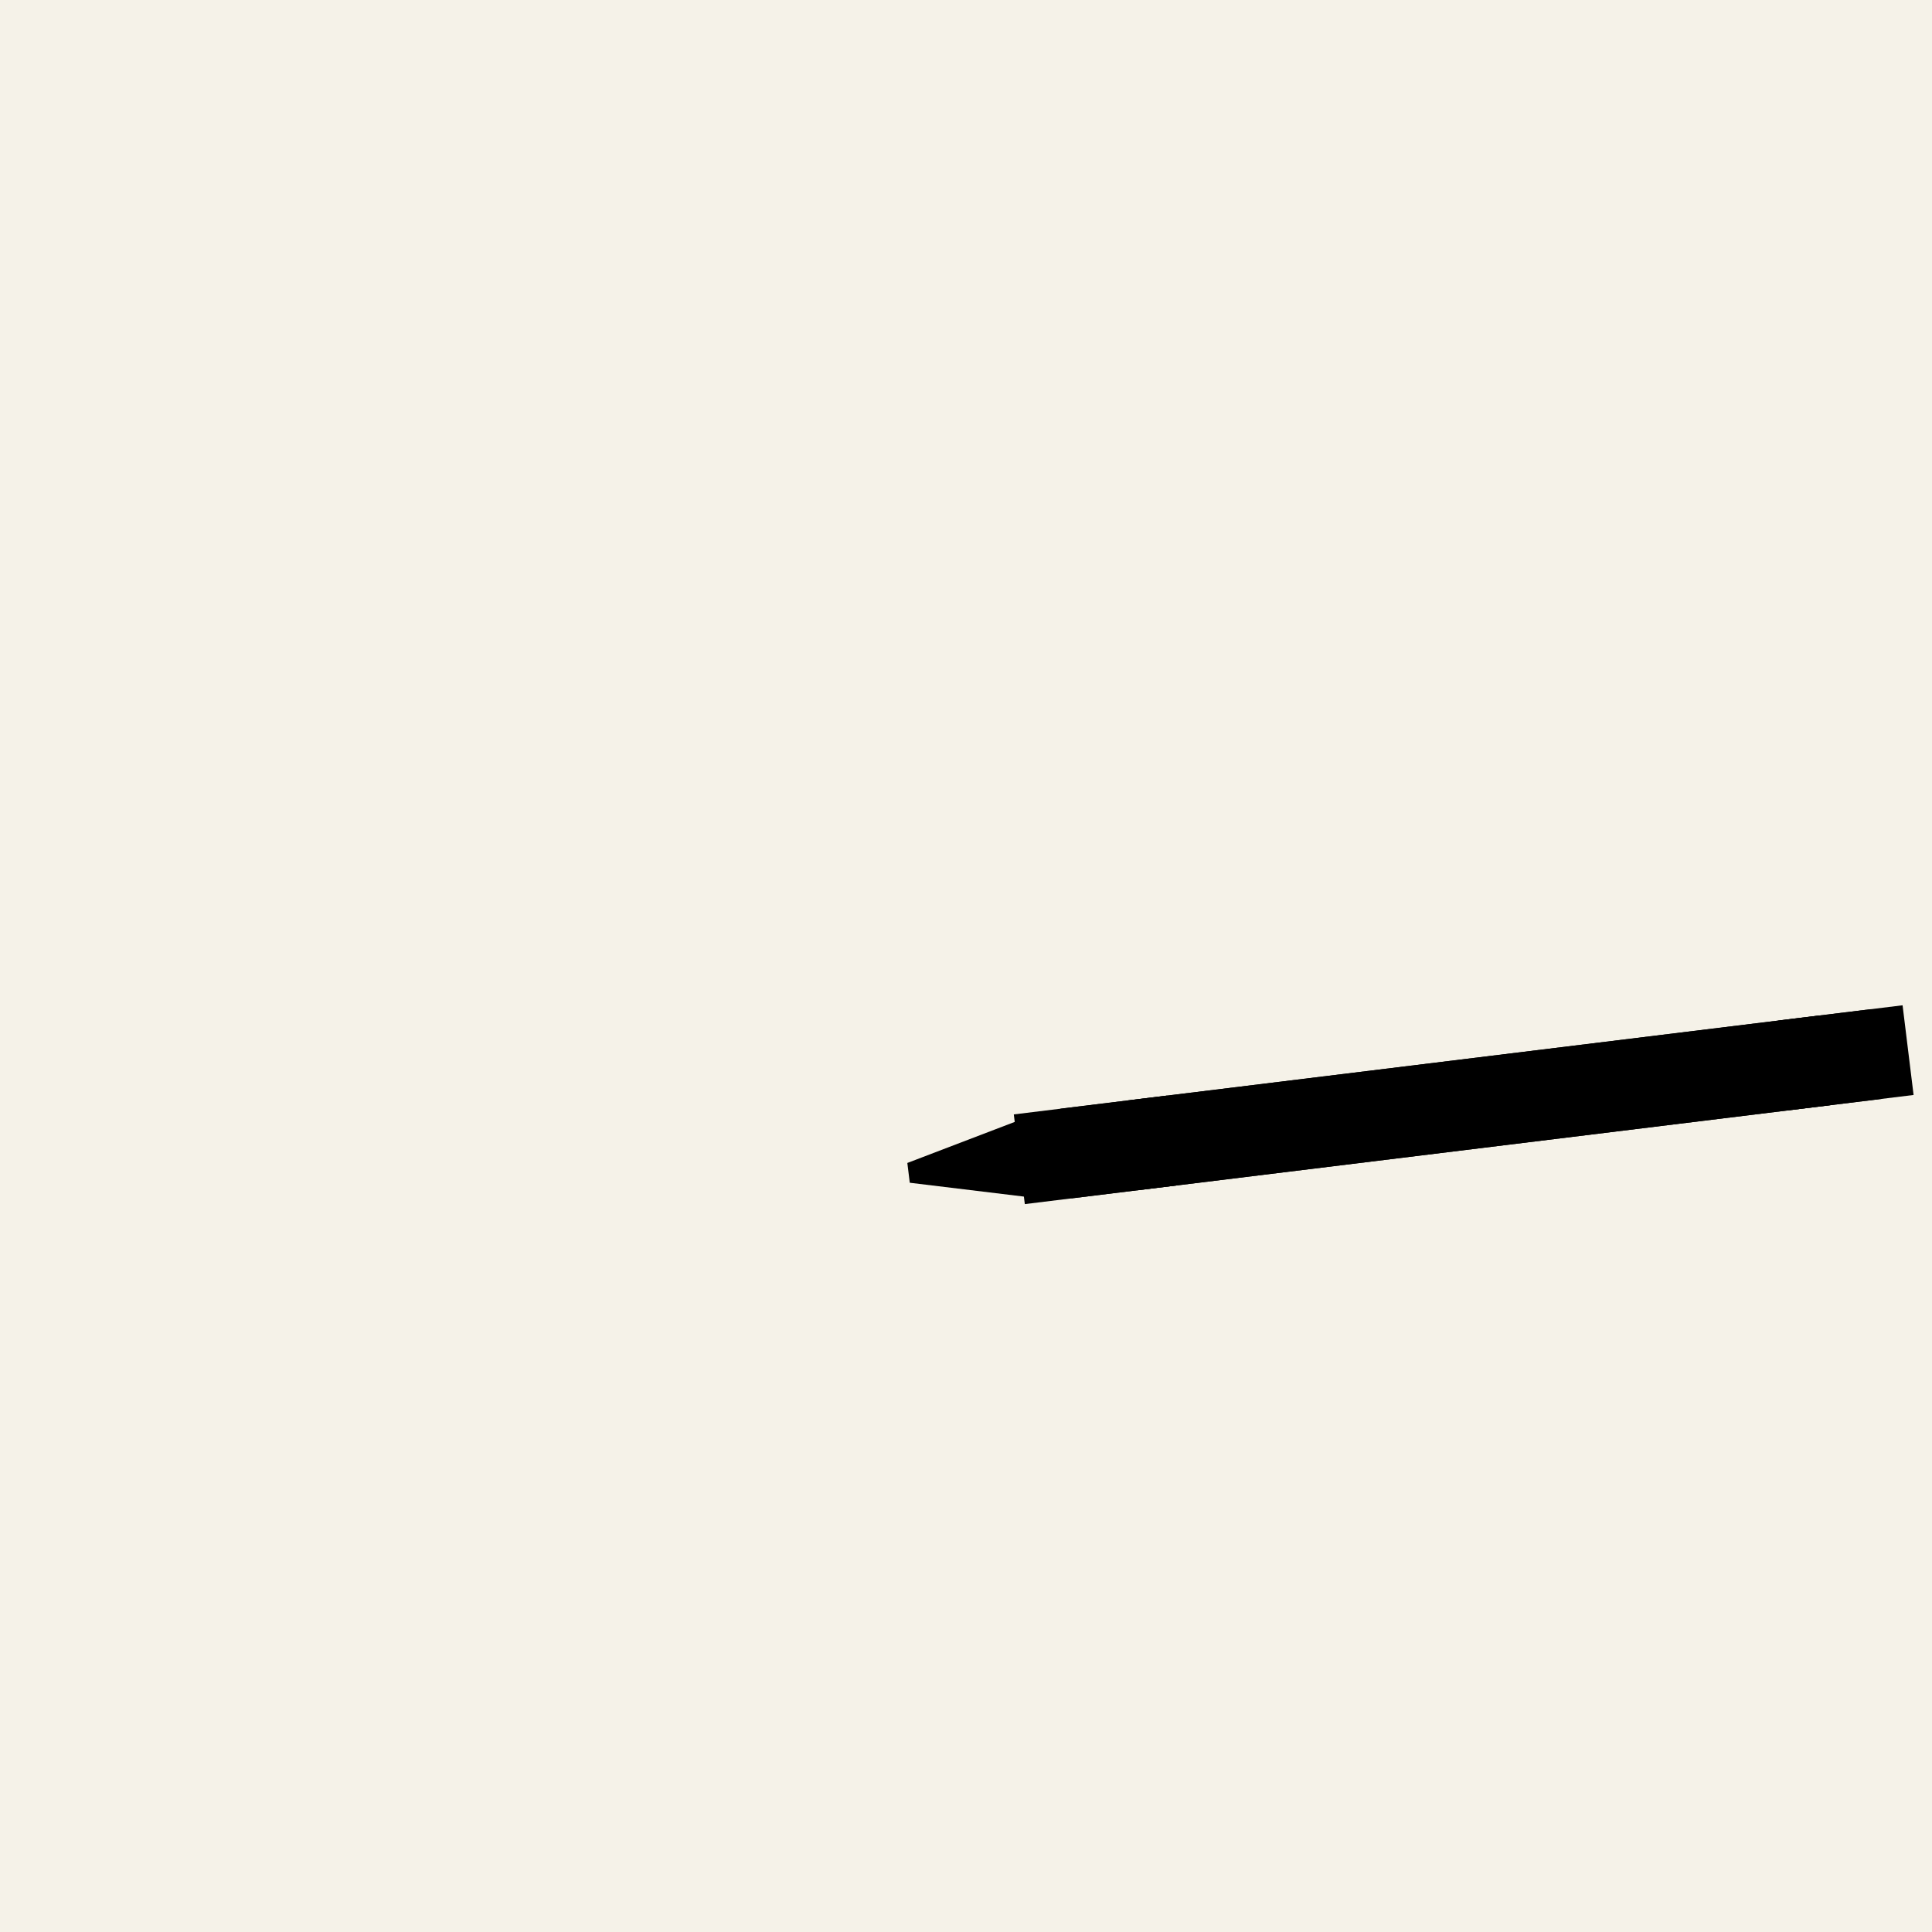 <svg width="100%" height="100%" viewBox="0 0 1000 1000" xmlns="http://www.w3.org/2000/svg" xmlns:xlink="http://www.w3.org/1999/xlink"><rect width="1000" height="1000" x="0" y="0" fill="#F5F2E8"/><g transform="translate(622 462)"><g transform="rotate(263,0,150) scale(1.5)"><path d="M2.363 39.51H28.822L19.03 0H12.154L2.363 39.51Z" fill="hsl(24,27%, 51%)"/><path d="M2.09808e-05 38.505H31.18V347.491H2.09808e-05V38.505Z" fill="hsl(24,27%, 56%)"/><path d="M2.09808e-05 54.701H31.18V336.365H2.09808e-05V54.701Z" fill="hsl(24,27%, 68%)"/><path d="M31.189 91.803H0.009V77.597H31.189V91.803Z" fill="hsl(0, 0%, 7%)"/><path d="M31.189 318.496H0.009V304.289H31.189V318.496Z" fill="hsl(0, 0%, 7%)"/></g></g></svg>